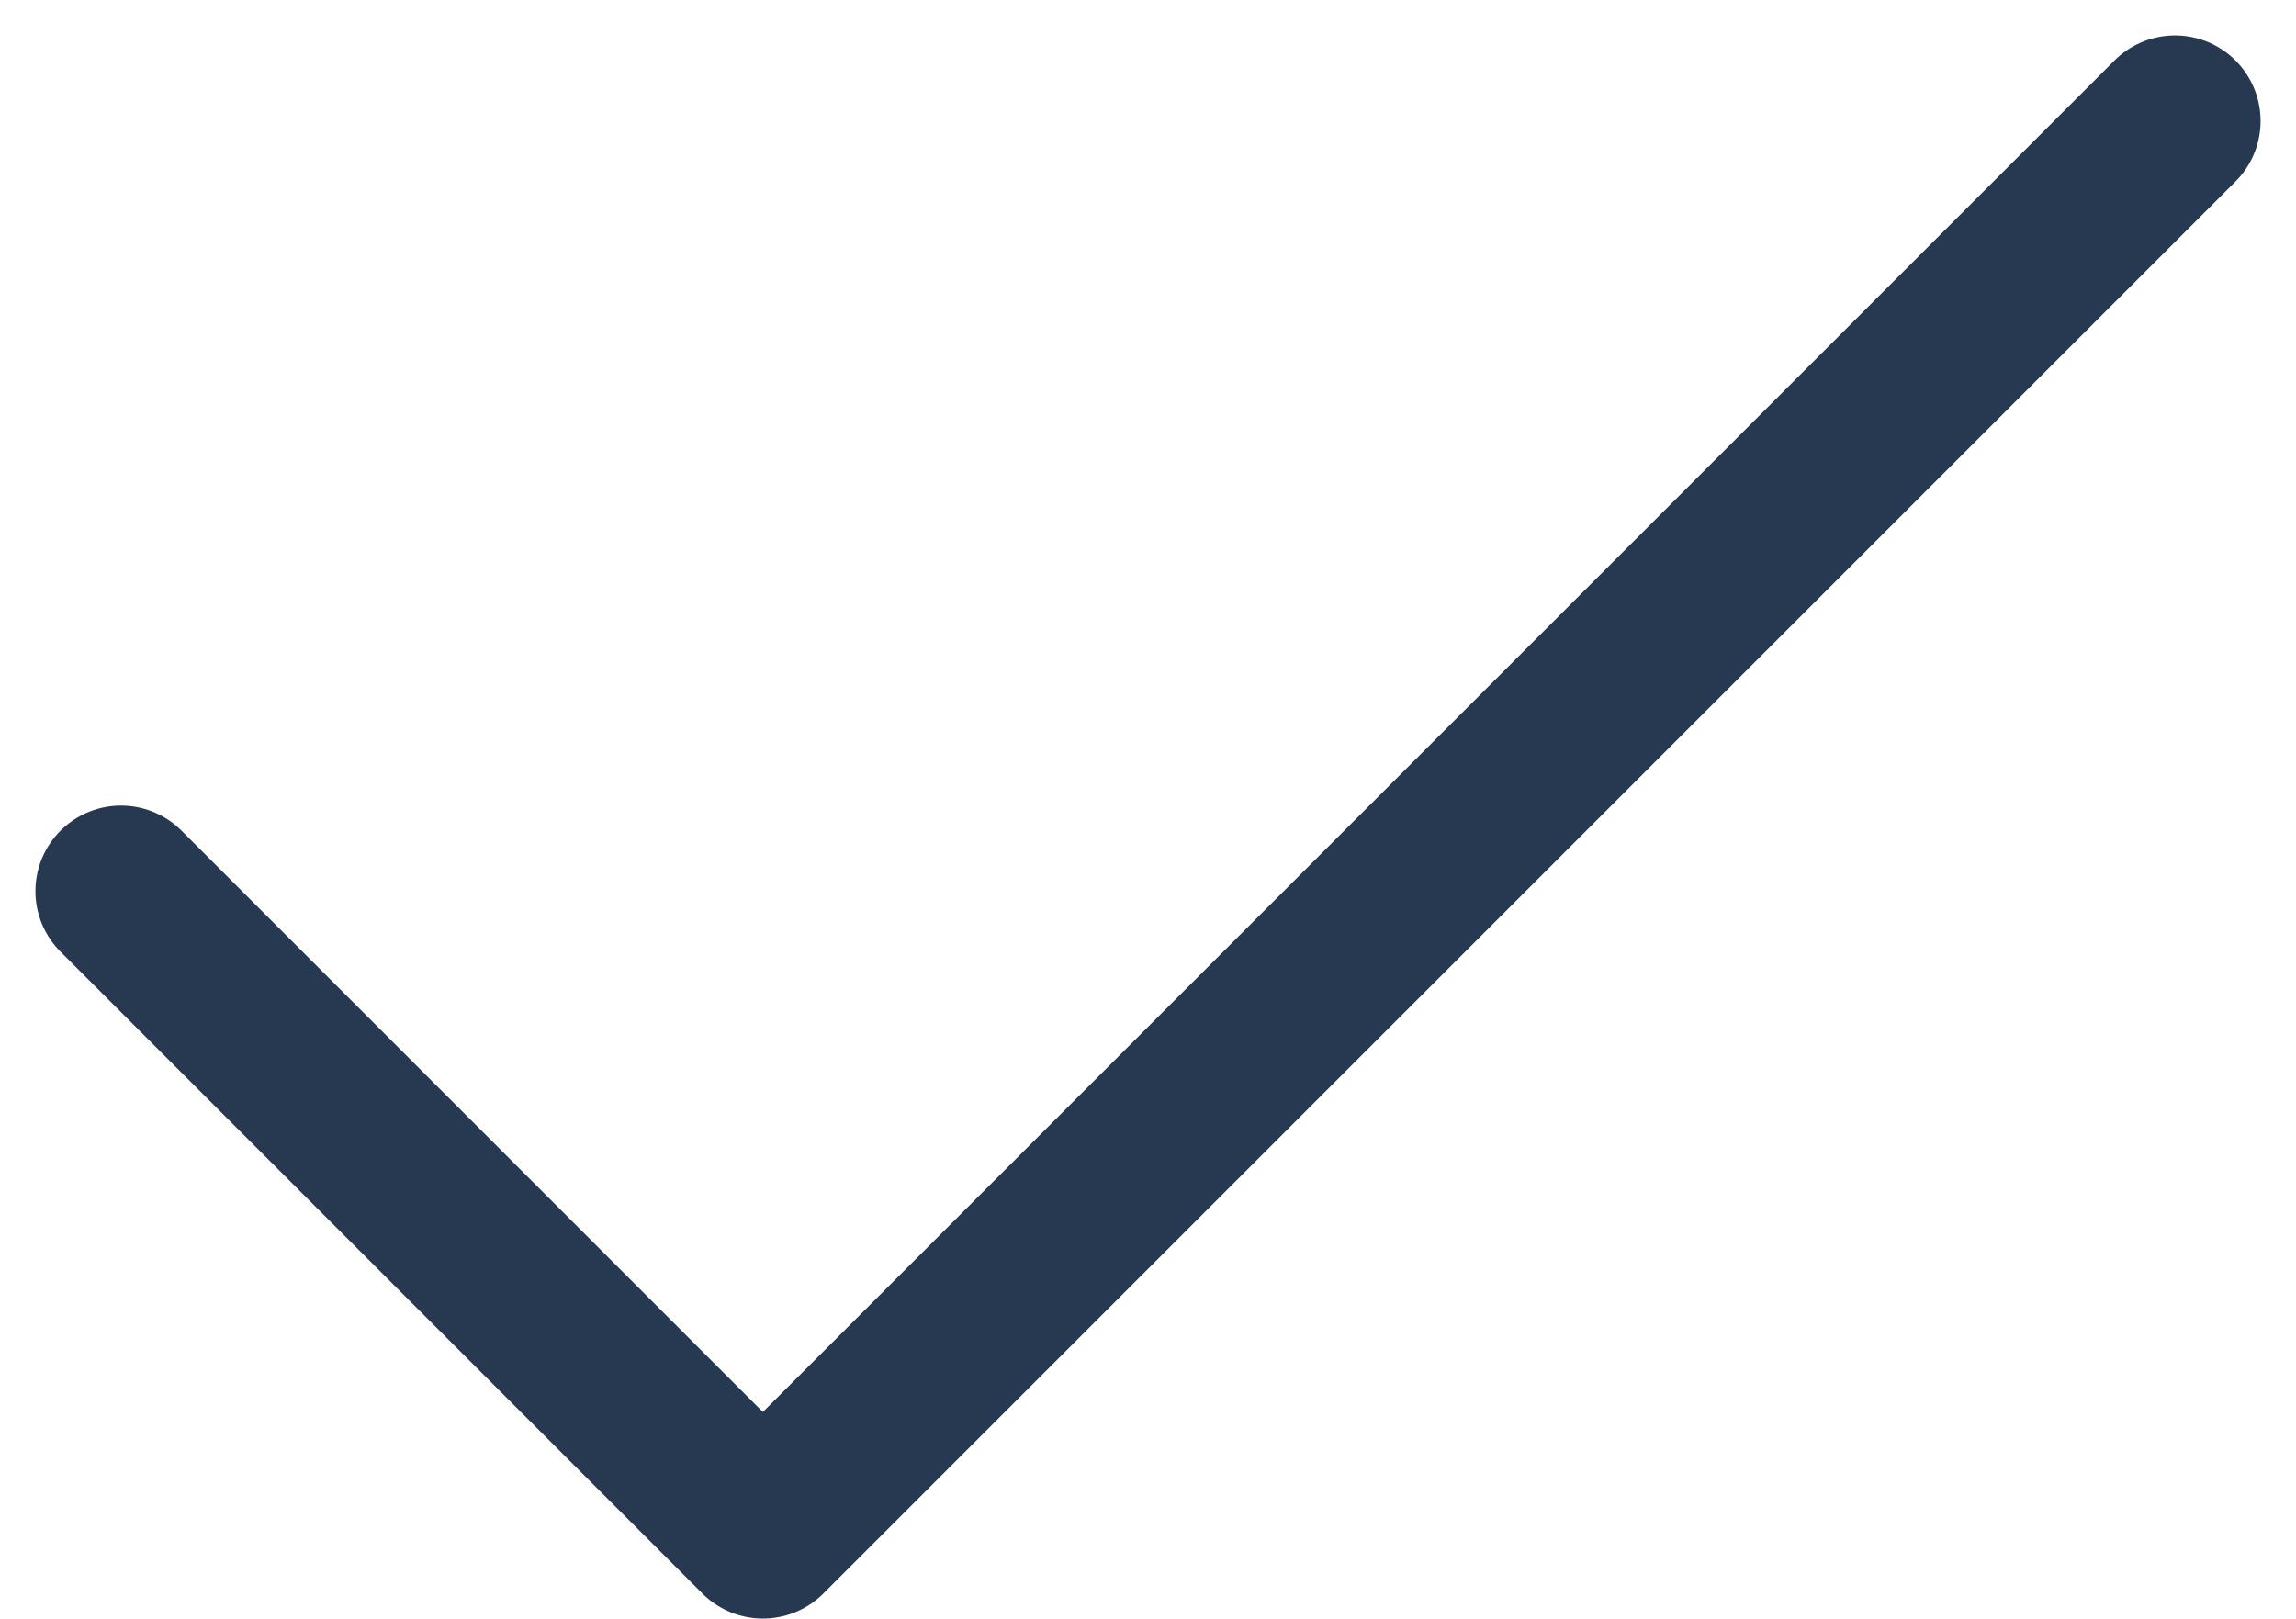 <svg xmlns="http://www.w3.org/2000/svg" width="26.828" height="18.914" viewBox="0 0 26.828 18.914">
  <path id="Icon_feather-check" data-name="Icon feather-check" d="M30,9,13.5,25.5,6,18" transform="translate(-4.586 -7.586)" fill="none" stroke="#273951" stroke-linecap="round" stroke-linejoin="round" stroke-width="2"/>
</svg>
